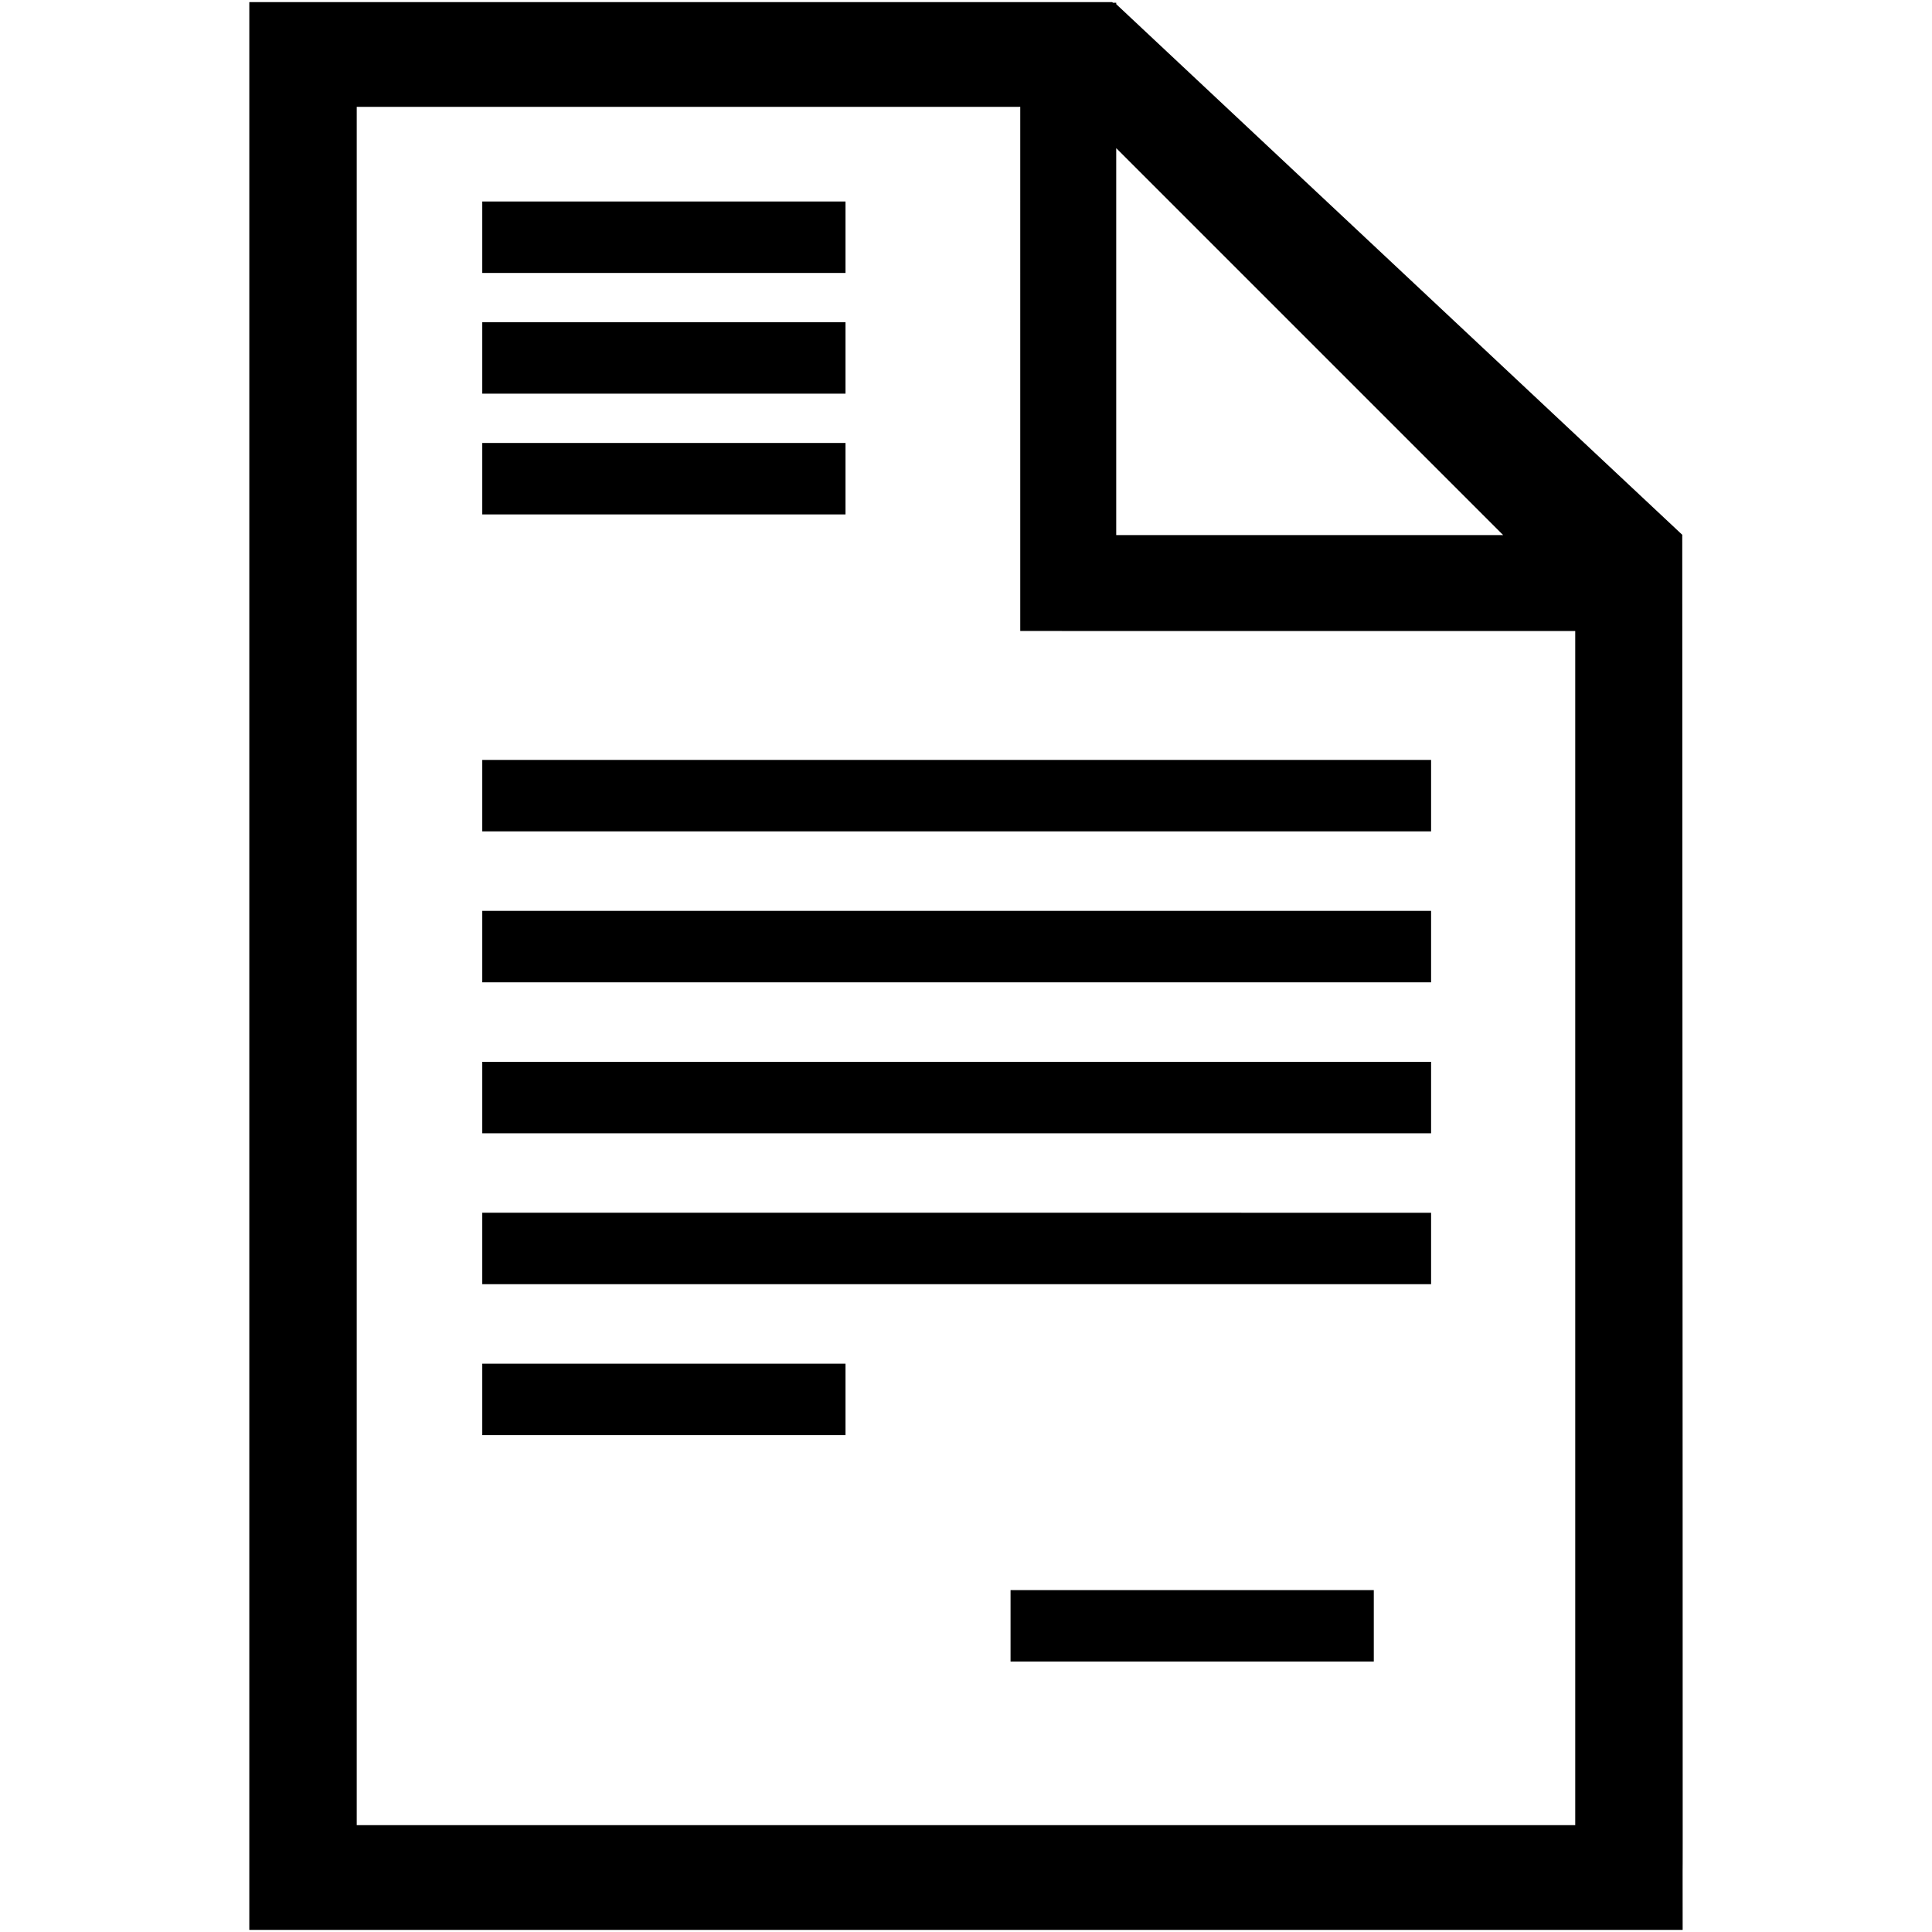 <svg xmlns="http://www.w3.org/2000/svg" xml:space="preserve" width="512" height="512" viewBox="0 0 512 512"><path d="M66.068.555v510.89H445.92c-.048-71.387.115 132.764-.106-369.722L295.811 1.1V.727h-.89l-.171-.172Zm28.47 27.761h175.839V167.21h10.99v.023h136.084l.002 316.454H94.537ZM295.81 39.262l102.537 102.537H295.81Zm-168.004 14.13V72.33h96.263V53.393zm0 32v18.938h96.263V85.393Zm0 32v18.938h96.263v-18.937zm0 84v18.938h251.447v-18.937h-169.29Zm0 40v18.938h251.447v-18.937zm0 40v18.938h251.447v-18.937zm0 40v18.938h251.447v-18.937zm0 40v18.938h96.263v-18.937zm140 60v18.938h96.263v-18.937z" style="fill:#000;stroke-width:.378;stroke-linecap:round;stroke-linejoin:round;stroke-miterlimit:8"/></svg>